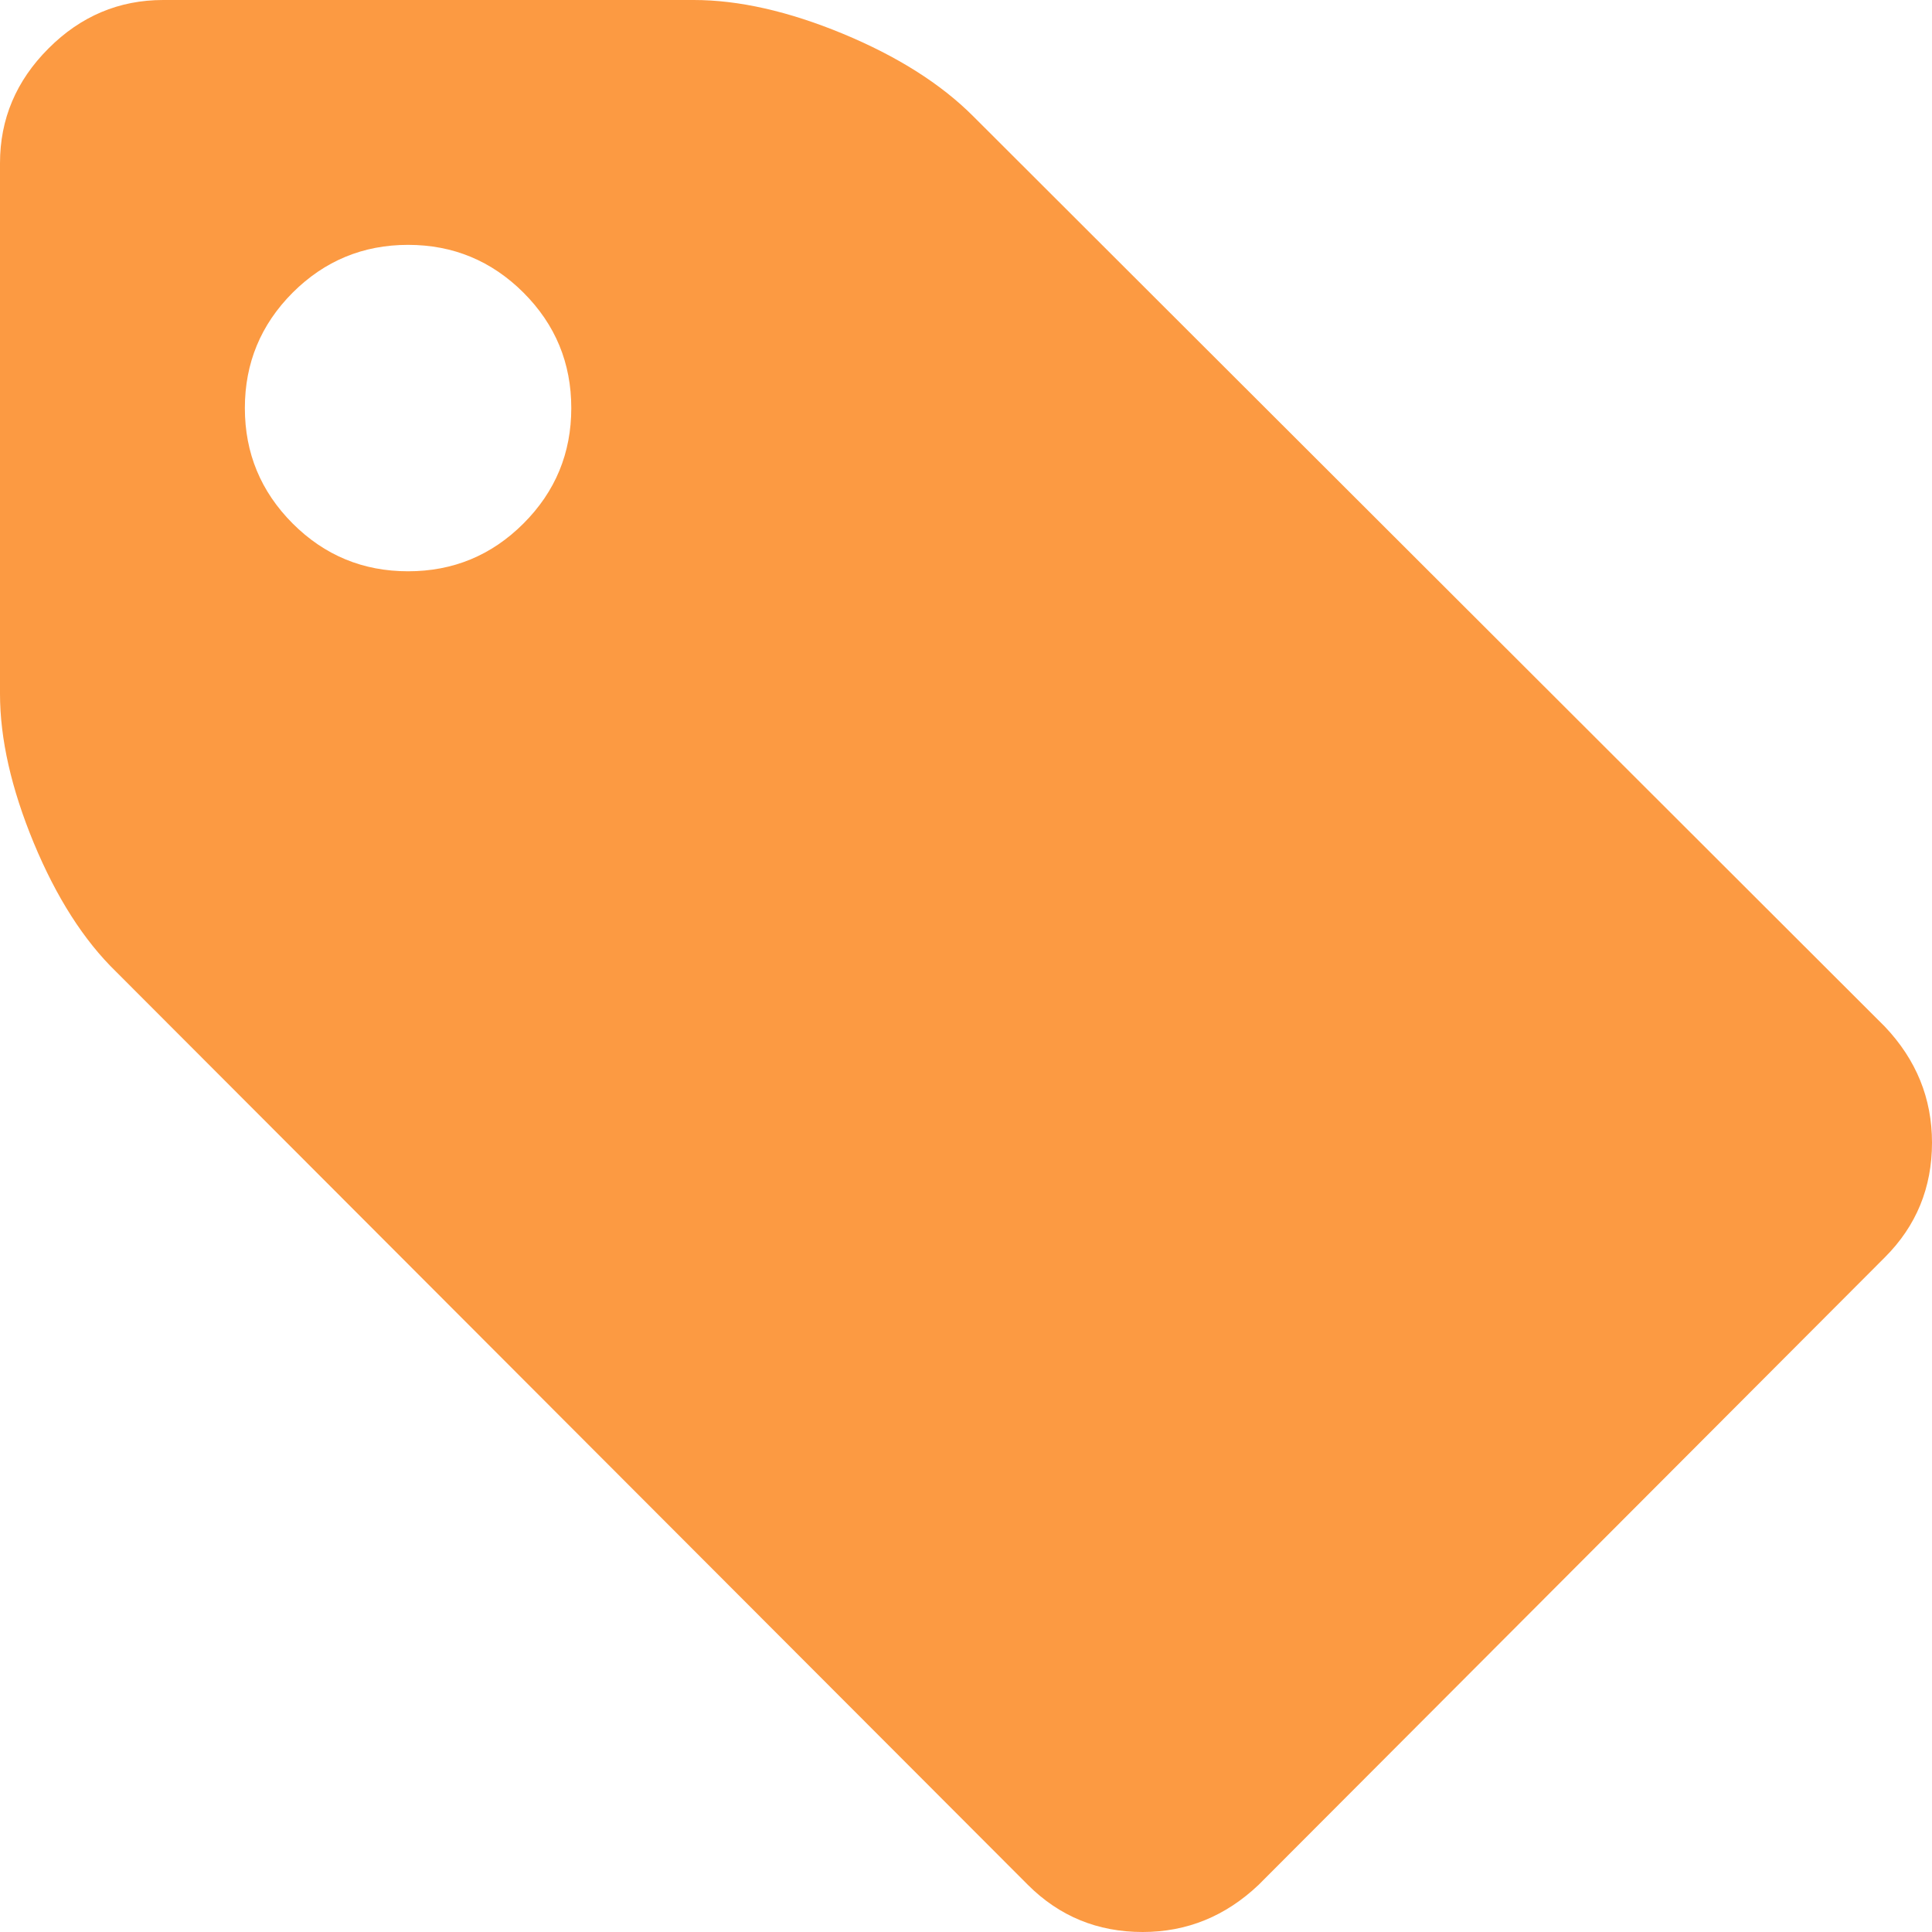 <svg width="23" height="23" viewBox="0 0 23 23" fill="none" xmlns="http://www.w3.org/2000/svg">
<path d="M6.801 4.858C6.801 4.322 6.612 3.864 6.232 3.484C5.852 3.105 5.394 2.915 4.858 2.915C4.322 2.915 3.864 3.105 3.484 3.484C3.105 3.864 2.915 4.322 2.915 4.858C2.915 5.394 3.105 5.852 3.484 6.232C3.864 6.612 4.322 6.801 4.858 6.801C5.394 6.801 5.852 6.612 6.232 6.232C6.612 5.852 6.801 5.394 6.801 4.858ZM23 13.603C23 14.139 22.813 14.595 22.438 14.969L14.984 22.438C14.589 22.813 14.129 23 13.603 23C13.066 23 12.611 22.813 12.236 22.438L1.382 11.568C0.997 11.194 0.671 10.683 0.402 10.035C0.134 9.387 0 8.795 0 8.259V1.943C0 1.417 0.192 0.962 0.577 0.577C0.961 0.192 1.417 -1.77106e-05 1.943 1.22341e-09H8.259C8.795 1.22341e-09 9.387 0.134 10.035 0.402C10.683 0.671 11.199 0.997 11.584 1.382L22.438 12.221C22.813 12.616 23 13.076 23 13.603Z" fill="#FC9A42"/>
</svg>
